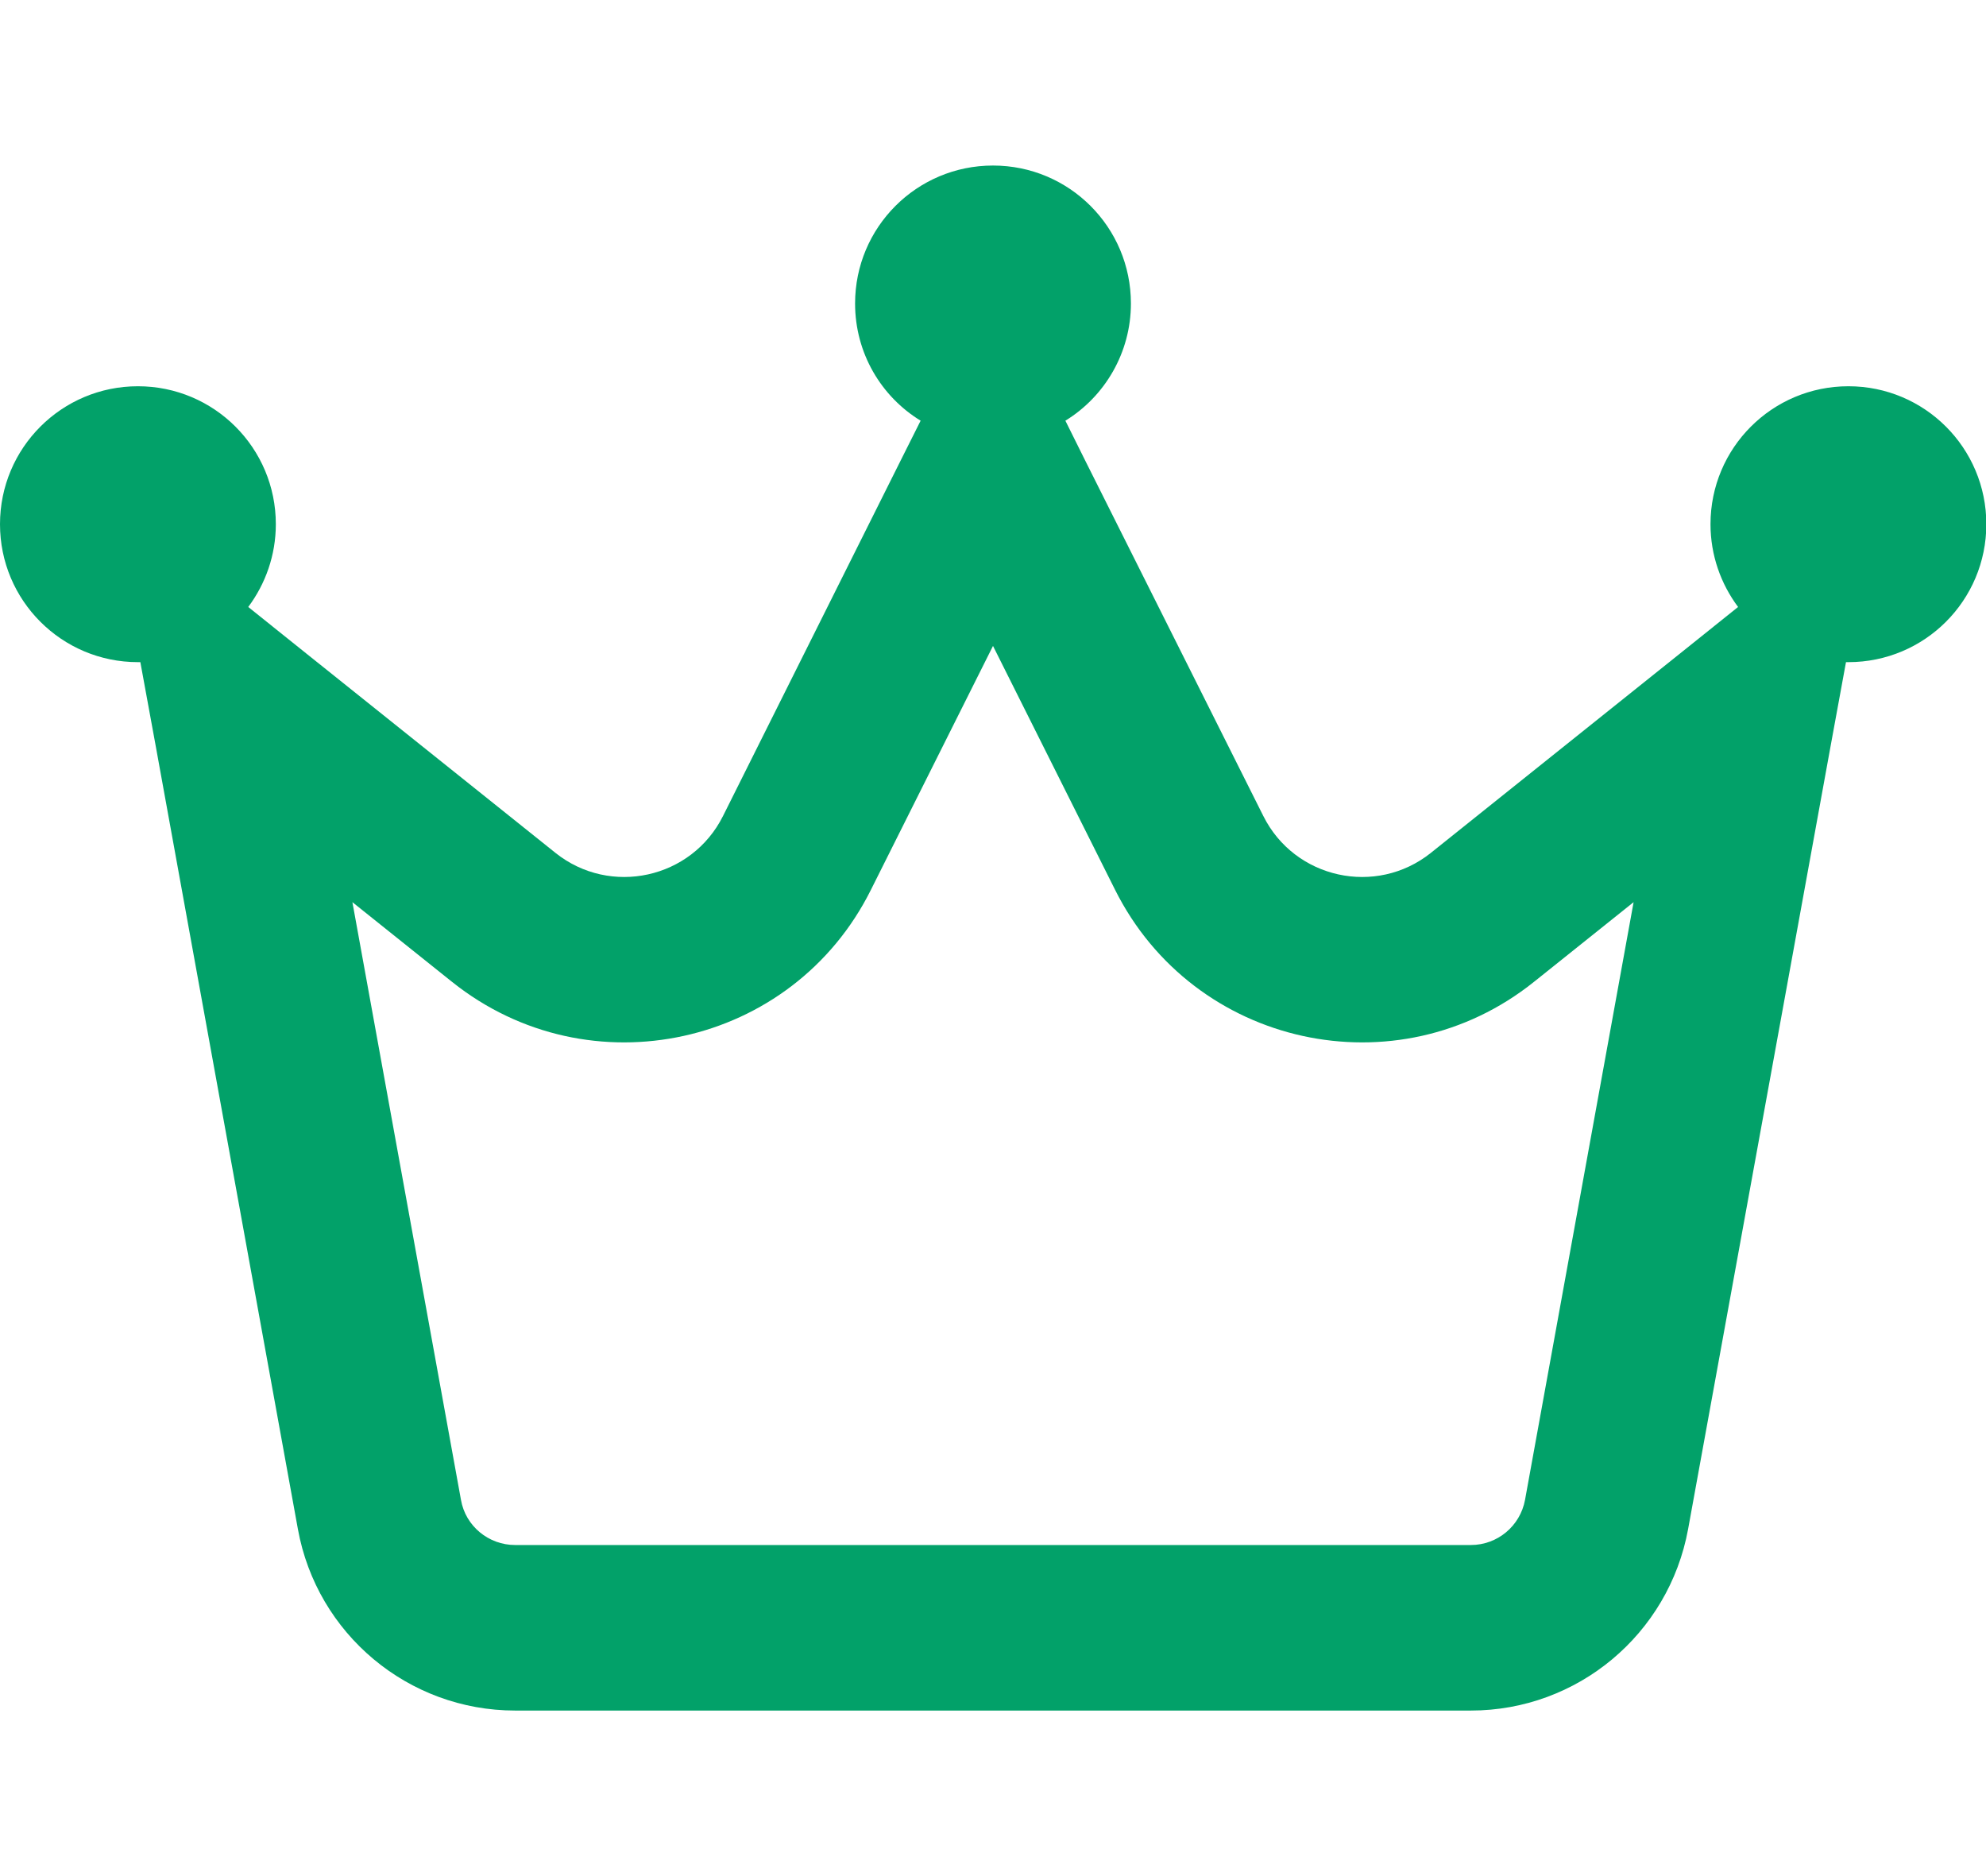 <svg width="18" height="17" viewBox="0 0 18 17" fill="none" xmlns="http://www.w3.org/2000/svg">
<g id="Frame" clip-path="url(#clip0_392_1268)">
<path id="Vector" d="M9.656 3.812C10.012 3.594 10.25 3.197 10.25 2.75C10.25 2.059 9.691 1.5 9 1.5C8.309 1.5 7.75 2.059 7.75 2.75C7.75 3.2 7.987 3.594 8.344 3.812L8.162 4.175L6.553 7.394C6.269 7.963 5.531 8.125 5.034 7.728L2.784 5.928L2.25 5.5C2.406 5.291 2.5 5.031 2.5 4.75C2.5 4.059 1.941 3.5 1.25 3.5C0.559 3.5 0 4.059 0 4.75C0 5.441 0.559 6 1.25 6C1.256 6 1.266 6 1.272 6L1.409 6.747L2.7 13.856C2.872 14.806 3.7 15.5 4.669 15.5H13.331C14.297 15.5 15.125 14.809 15.3 13.856L16.594 6.747L16.731 6C16.738 6 16.747 6 16.753 6C17.444 6 18.003 5.441 18.003 4.75C18.003 4.059 17.444 3.5 16.753 3.5C16.062 3.5 15.503 4.059 15.503 4.75C15.503 5.031 15.597 5.291 15.753 5.5L15.219 5.928L12.969 7.728C12.472 8.125 11.734 7.963 11.45 7.394L9.838 4.178L9.656 3.812ZM4.178 13.591L3.194 8.175L4.097 8.897C5.341 9.891 7.184 9.488 7.894 8.062L9 5.853L10.106 8.062C10.819 9.488 12.662 9.891 13.903 8.897L14.806 8.175L13.822 13.591C13.778 13.828 13.572 14 13.331 14H4.669C4.428 14 4.219 13.828 4.178 13.591Z" fill="#02A169"/>
</g>
<defs>
<clipPath id="clip0_392_1268">
<rect width="18" height="16" fill="white" transform="translate(0 0.5)"/>
</clipPath>
</defs>
</svg>
